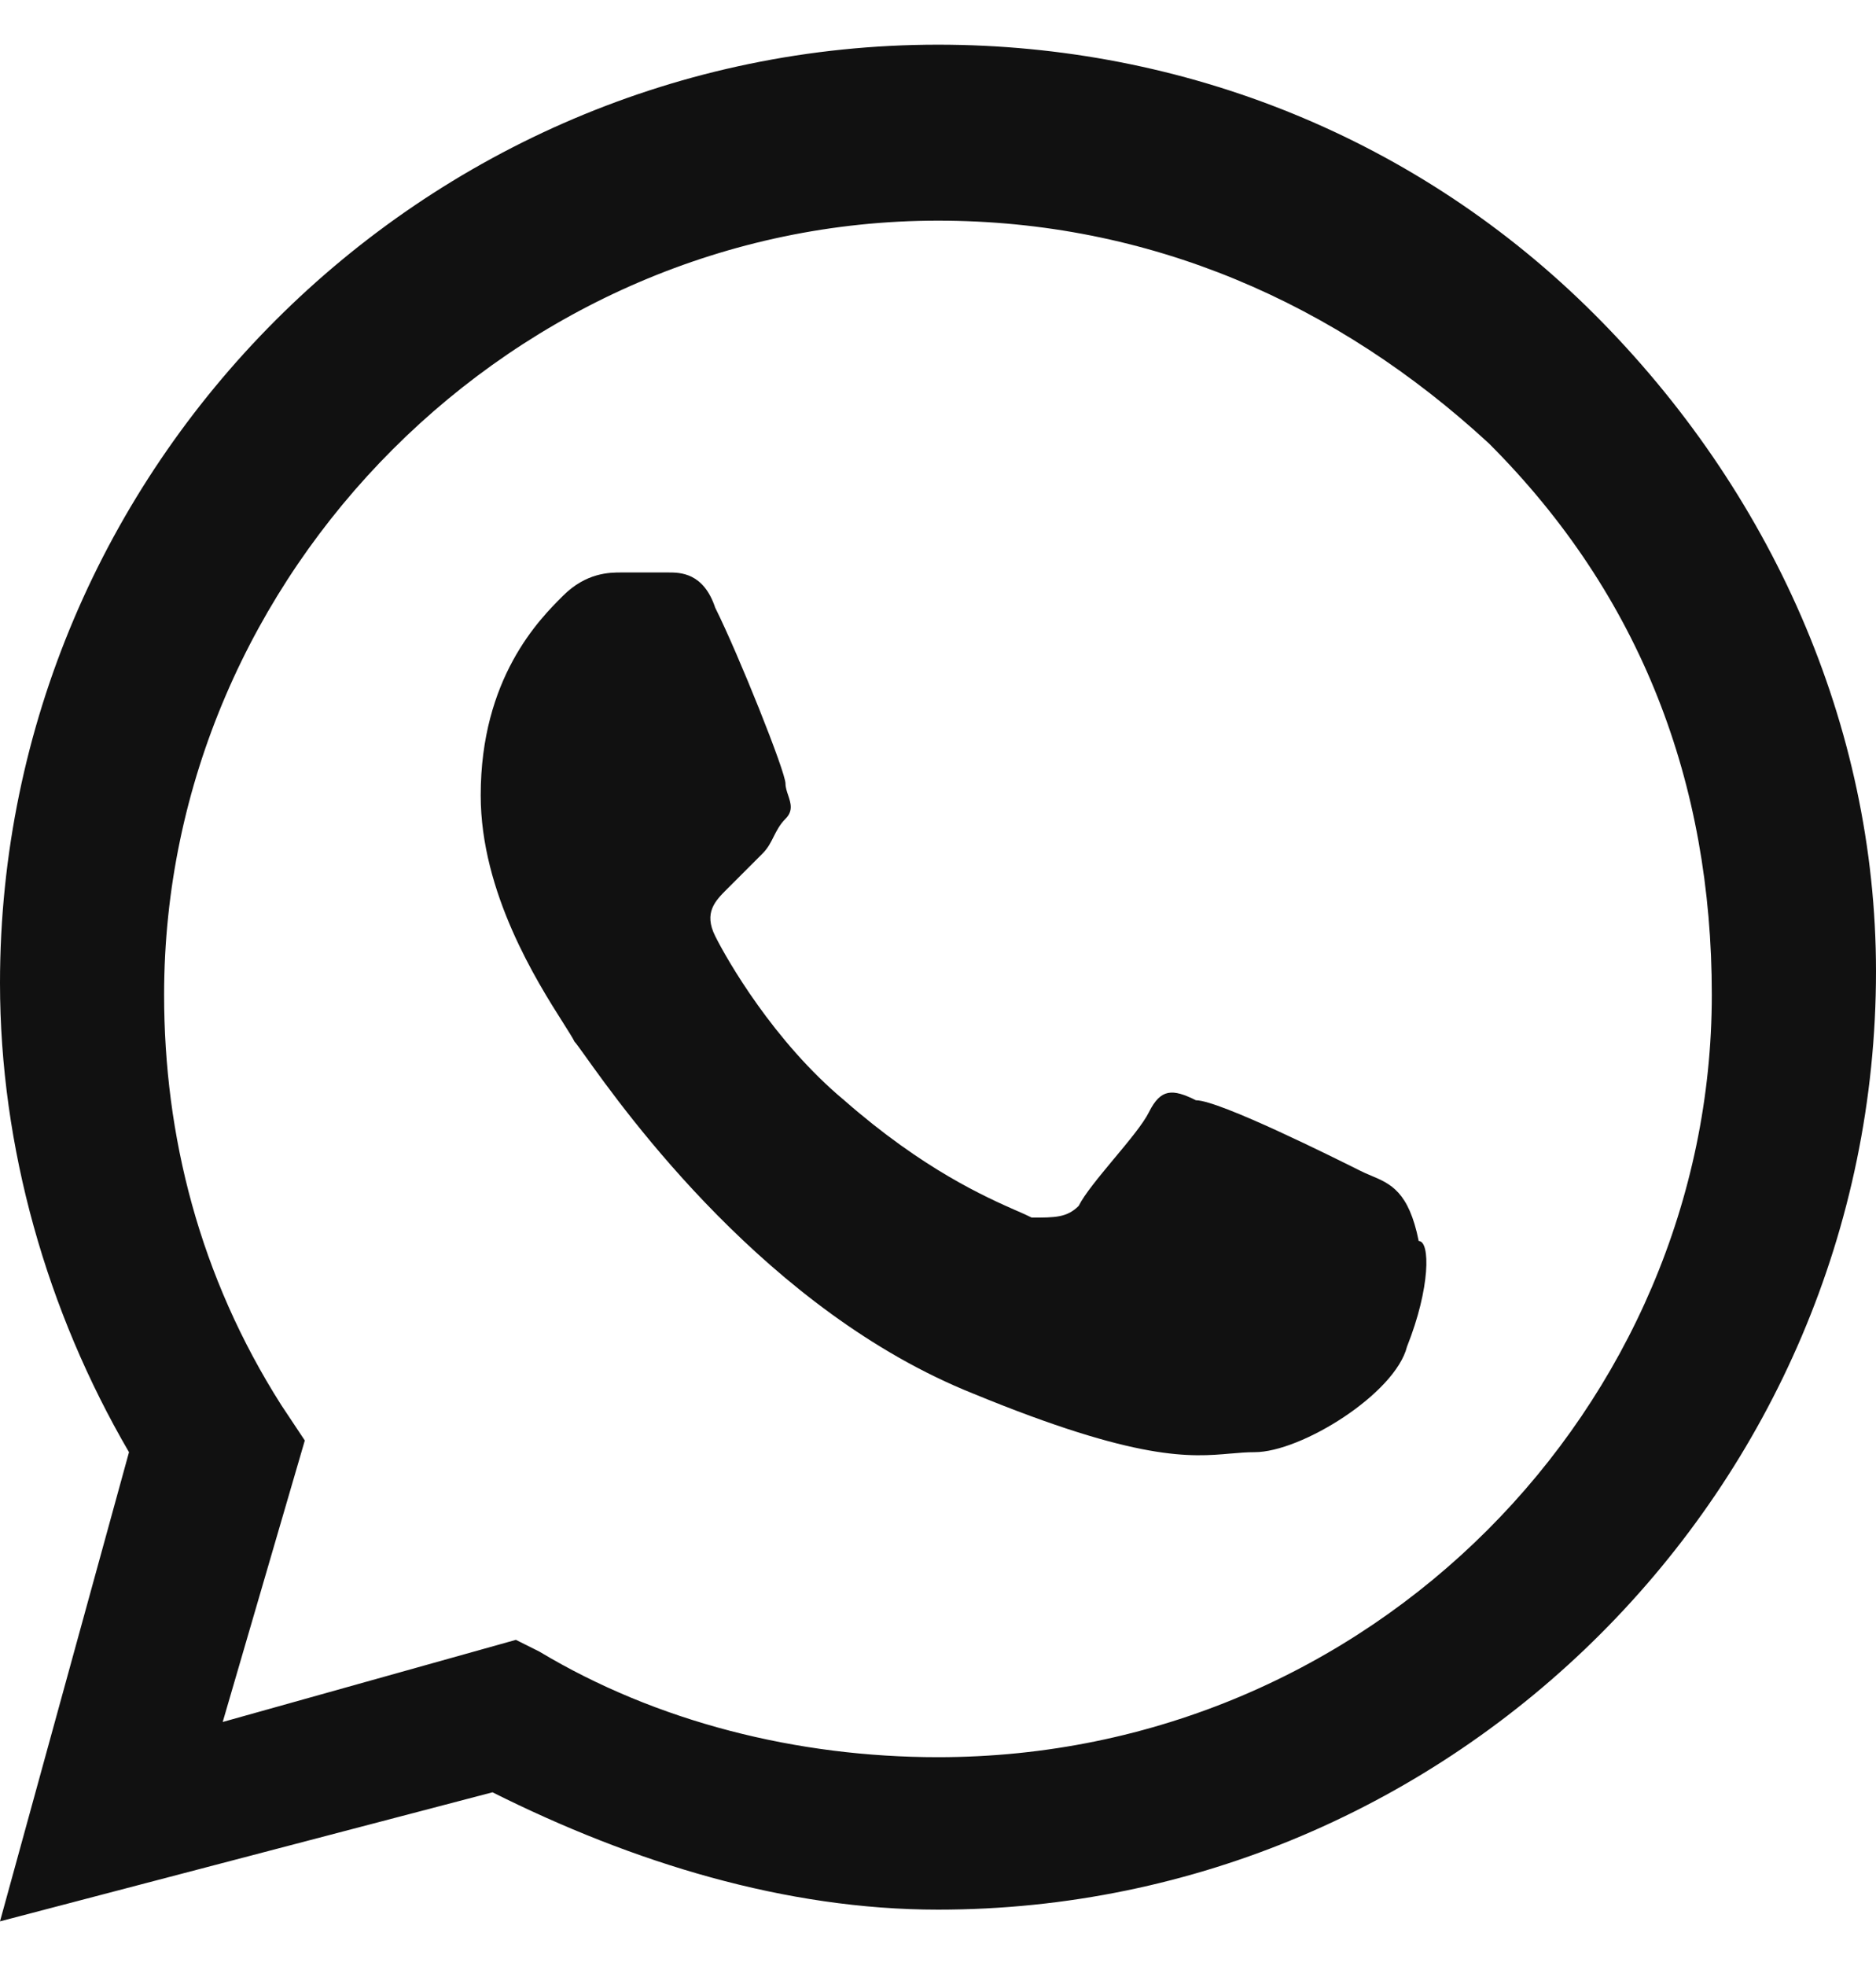<?xml version="1.0" encoding="UTF-8"?> <svg xmlns="http://www.w3.org/2000/svg" width="21" height="22" viewBox="0 0 21 22" fill="none"><path d="M13.387 12.312C13.65 12.312 14.962 12.969 15.225 13.1C15.265 13.12 15.306 13.138 15.347 13.155C15.566 13.247 15.77 13.333 15.881 13.887C16.012 13.887 16.012 14.412 15.75 15.069C15.618 15.594 14.568 16.25 14.043 16.25C13.956 16.25 13.871 16.257 13.782 16.265L13.778 16.265C13.332 16.305 12.747 16.357 10.893 15.594C8.593 14.674 6.999 12.444 6.551 11.817C6.488 11.729 6.447 11.672 6.431 11.656C6.409 11.611 6.363 11.54 6.304 11.446C6.013 10.988 5.381 9.989 5.381 8.9C5.381 7.588 6.037 6.931 6.3 6.669C6.562 6.406 6.825 6.406 6.956 6.406H7.481C7.612 6.406 7.875 6.406 8.006 6.8C8.268 7.325 8.793 8.637 8.793 8.769C8.793 8.813 8.808 8.856 8.823 8.9C8.852 8.987 8.881 9.075 8.793 9.162C8.728 9.228 8.695 9.294 8.662 9.359C8.629 9.425 8.597 9.491 8.531 9.556L8.137 9.95C8.006 10.081 7.875 10.213 8.006 10.475C8.137 10.738 8.662 11.656 9.45 12.312C10.336 13.088 11.035 13.396 11.389 13.552L11.39 13.552C11.454 13.58 11.507 13.604 11.547 13.624L11.55 13.625C11.812 13.625 11.943 13.625 12.075 13.494C12.14 13.363 12.304 13.167 12.467 12.97L12.468 12.969L12.47 12.967C12.633 12.771 12.797 12.575 12.862 12.444C12.993 12.181 13.125 12.181 13.387 12.312Z" fill="#111111"></path><path fill-rule="evenodd" clip-rule="evenodd" d="M10.5 0.5C13.256 0.5 15.881 1.55 17.85 3.519C19.819 5.487 21 8.113 21 10.869C21 16.644 16.275 21.369 10.5 21.369C8.794 21.369 7.088 20.844 5.513 20.056L0 21.5L1.444 16.25C0.525 14.675 0 12.838 0 11C0 5.225 4.725 0.5 10.5 0.5ZM10.5 19.663C8.925 19.663 7.35 19.269 6.037 18.481L5.775 18.35L2.493 19.269L3.412 16.119L3.15 15.725C2.231 14.281 1.837 12.706 1.837 11.131C1.837 6.406 5.775 2.469 10.5 2.469C12.862 2.469 14.962 3.388 16.668 4.963C18.375 6.669 19.162 8.769 19.162 11.131C19.162 15.725 15.356 19.663 10.5 19.663Z" fill="#111111"></path><path fill-rule="evenodd" clip-rule="evenodd" d="M11.547 13.624C11.507 13.604 11.454 13.58 11.39 13.552L11.389 13.552C11.454 13.58 11.506 13.604 11.547 13.624Z" fill="#111111"></path></svg> 